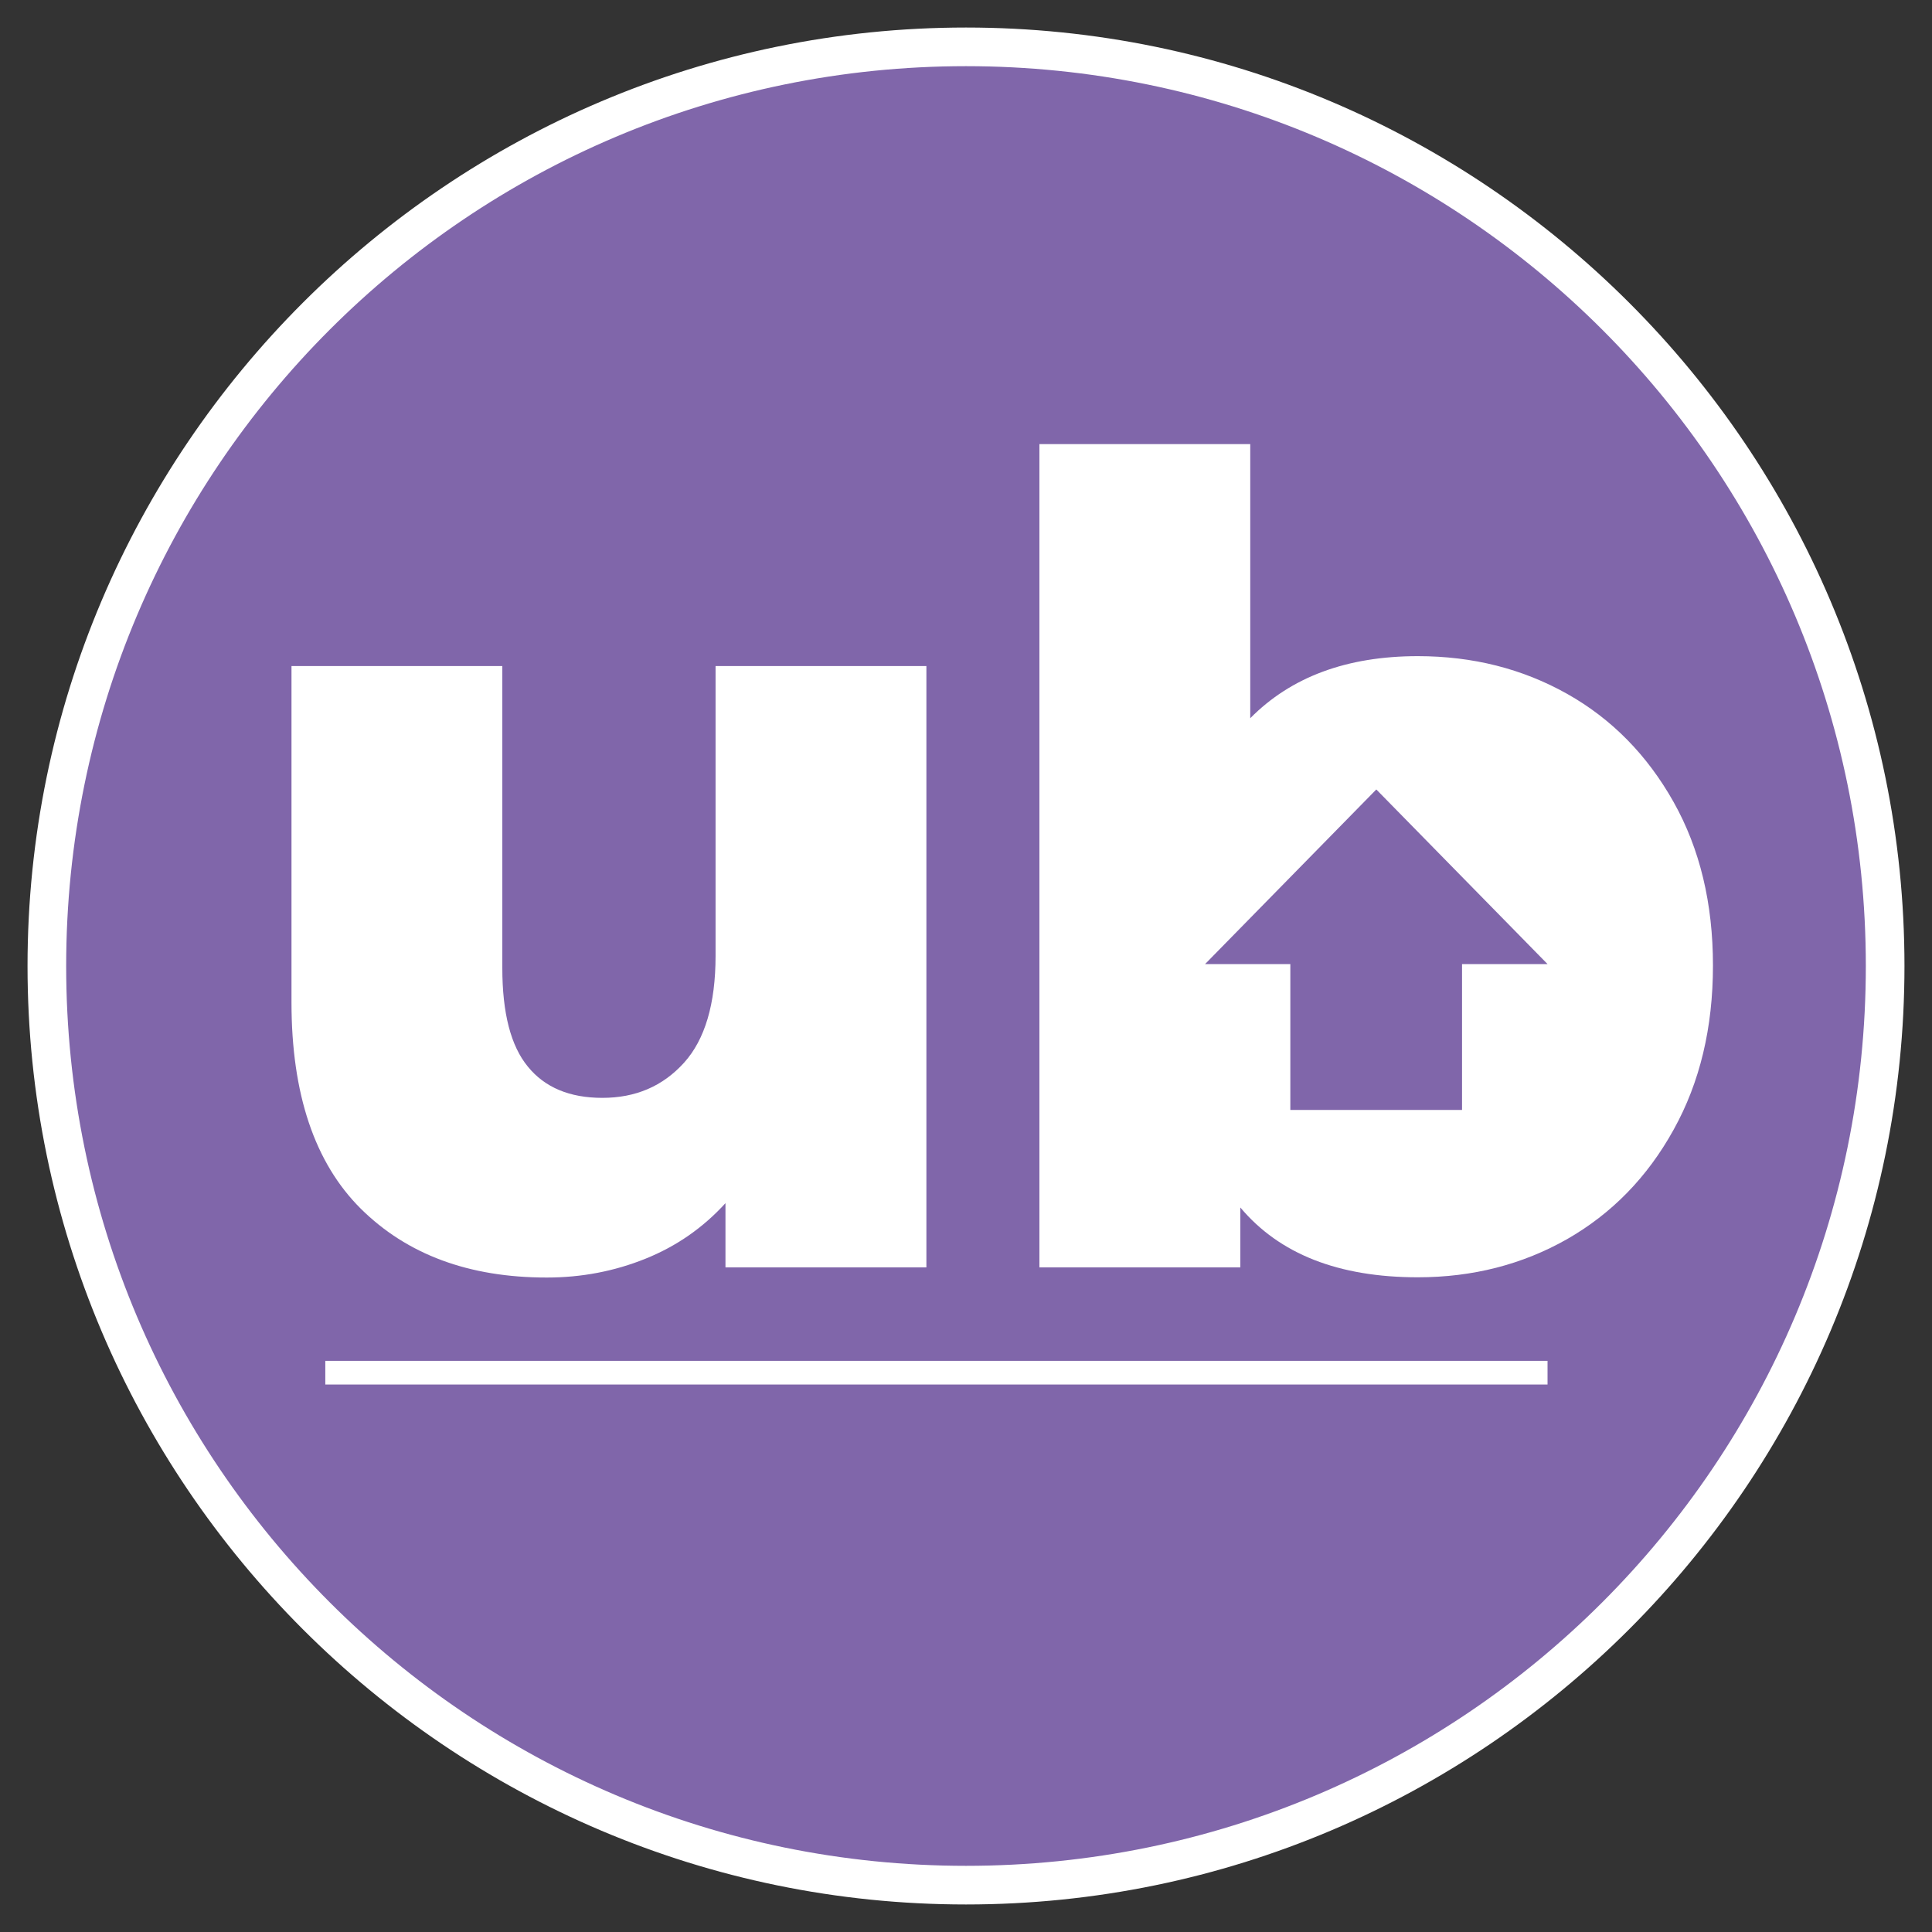 <?xml version="1.0" encoding="utf-8"?>
<!-- Generator: Adobe Illustrator 27.0.0, SVG Export Plug-In . SVG Version: 6.00 Build 0)  -->
<svg version="1.0" id="Layer_1" xmlns="http://www.w3.org/2000/svg" xmlns:xlink="http://www.w3.org/1999/xlink" x="0px" y="0px"
	 viewBox="0 0 80 80" enable-background="new 0 0 80 80" xml:space="preserve">
<rect x="0" y="0" width="80" height="80" fill="#333333" stroke="none"/>
<g>
	<g>
		<g>
			<g>
				<g>
					<circle fill="#8066AA" cx="40" cy="40" r="38.06"/>
					<path fill="#FFFFFF" d="M40,2.74c20.58,0,37.26,16.68,37.26,37.26S60.58,77.26,40,77.26S2.74,60.58,2.74,40S19.42,2.74,40,2.74
						 M40,1.14C18.58,1.14,1.14,18.58,1.14,40S18.58,78.86,40,78.86S78.86,61.42,78.86,40S61.42,1.14,40,1.14L40,1.14z"/>
				</g>
			</g>
			<g>
				<path fill="#FFFFFF" d="M38.36,27.58v24.9h-8.32v-2.66c-0.92,1.01-2.02,1.78-3.31,2.3c-1.29,0.52-2.65,0.78-4.09,0.78
					c-3.22,0-5.78-0.95-7.7-2.85c-1.91-1.9-2.87-4.75-2.87-8.54V27.58h8.73v12.5c0,1.87,0.35,3.23,1.06,4.09
					c0.7,0.86,1.73,1.29,3.08,1.29c1.38,0,2.5-0.48,3.38-1.45c0.87-0.96,1.31-2.44,1.31-4.43V27.58H38.36z"/>
				<path fill="#FFFFFF" d="M69.3,33.21c-1.09-1.94-2.56-3.44-4.41-4.48c-1.85-1.04-3.91-1.56-6.18-1.56
					c-2.94,0-5.25,0.86-6.94,2.57V18.39h-8.73v34.09h8.32V50c1.62,1.93,4.07,2.89,7.35,2.89c2.27,0,4.33-0.53,6.18-1.58
					c1.85-1.06,3.32-2.56,4.41-4.53c1.09-1.96,1.63-4.23,1.63-6.8C70.93,37.41,70.39,35.15,69.3,33.21z M60.54,39.92v6.04h-7.11
					v-6.04H49.9l7.09-7.23l7.09,7.23H60.54z"/>
				<rect x="13.47" y="56.35" fill="#FFFFFF" width="50.61" height="0.98"/>
			</g>
		</g>
	</g>
</g>
</svg>
